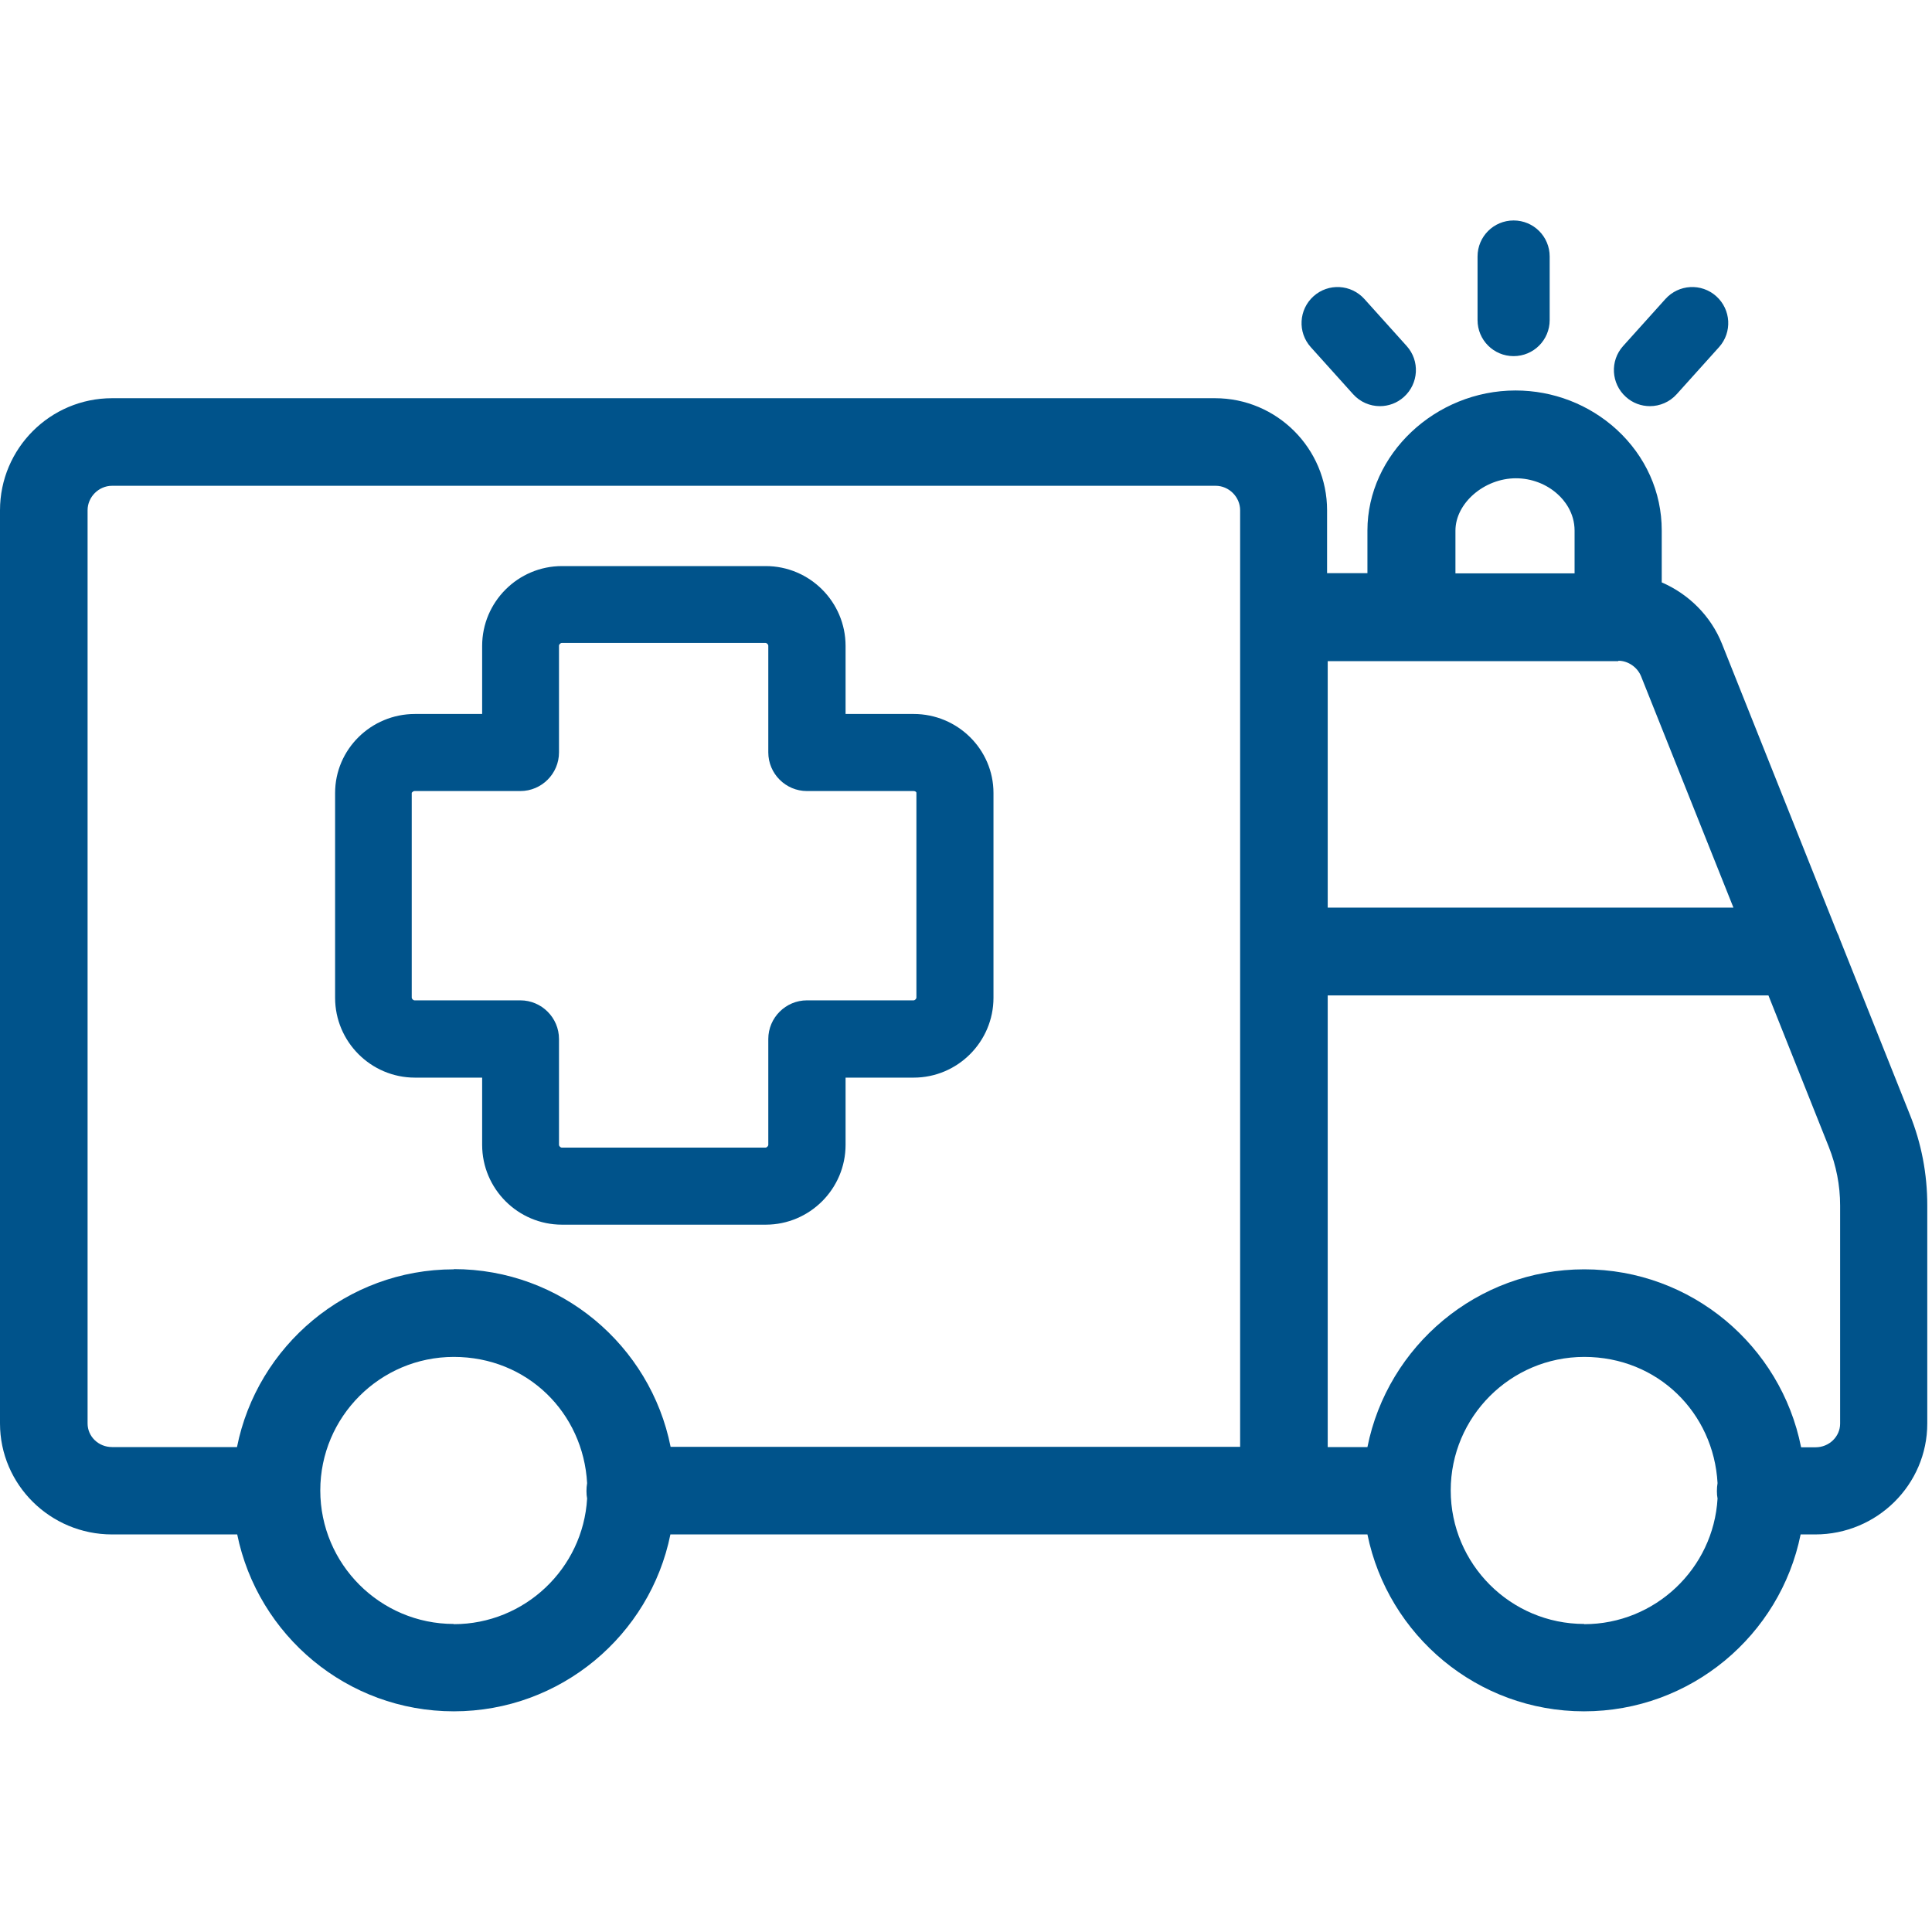 <?xml version="1.0" encoding="UTF-8"?>
<svg id="Layer_1" data-name="Layer 1" xmlns="http://www.w3.org/2000/svg" viewBox="0 0 90 90">
  <defs>
    <style>
      .cls-1 {
        fill: #00538b;
      }
    </style>
  </defs>
  <path class="cls-1" d="M89.78,56.15c0-1.46-.27-2.89-.82-4.25,0,0,0,0,0,0l-3.26-8.17c-.03-.1-.07-.2-.12-.29l-5.36-13.44s0,0,0,0c-.52-1.31-1.56-2.33-2.81-2.87v-2.42c0-1.79-.75-3.46-2.1-4.7-1.28-1.17-2.96-1.82-4.71-1.82-3.74,0-6.9,2.98-6.9,6.52v1.99h-1.88v-2.93h0c0-2.88-2.34-5.22-5.22-5.22H5.22c-2.88,0-5.22,2.34-5.22,5.22v42.54c0,2.85,2.34,5.17,5.22,5.17h5.83c.96,4.7,5.12,8.24,10.09,8.24s9.14-3.54,10.09-8.24h32.47c.96,4.7,5.12,8.24,10.09,8.24s9.14-3.54,10.09-8.24h.68c2.88,0,5.22-2.32,5.22-5.17v-10.16h0ZM83.9,67.41c-.94-4.72-5.11-8.28-10.1-8.28s-9.16,3.57-10.1,8.28h-1.85v-21.04h20.53l2.81,7.05s0,0,0,0c.35.88.53,1.8.53,2.74v10.16c0,.6-.51,1.1-1.14,1.1h-.67ZM21.14,59.13c-4.99,0-9.16,3.57-10.1,8.28h-5.82c-.63,0-1.14-.49-1.14-1.1V23.77c0-.62.52-1.14,1.14-1.14h51.41c.62,0,1.14.52,1.14,1.14v43.63h-26.53c-.94-4.72-5.11-8.28-10.1-8.28ZM70.62,22.28c.72,0,1.43.27,1.95.75.29.26.78.84.78,1.69v1.99h-5.55v-1.99c0-1.28,1.34-2.44,2.82-2.44ZM75.39,30.78c.45,0,.89.3,1.06.73h0s4.3,10.77,4.3,10.77h-18.9v-5.65s0,0,0,0,0,0,0,0v-5.83h13.54ZM21.14,75.65c-3.43,0-6.22-2.79-6.22-6.22s2.79-6.22,6.22-6.22,6.03,2.61,6.21,5.88c-.02.12-.03.24-.03.37s.01.24.03.35c-.19,3.26-2.91,5.85-6.21,5.85ZM73.8,75.65c-3.43,0-6.22-2.79-6.22-6.22s2.79-6.22,6.22-6.22,6.03,2.61,6.21,5.88c-.02.12-.03.24-.03.37s.01.24.03.35c-.19,3.26-2.91,5.85-6.21,5.85Z"/>
  <path class="cls-1" d="M70.51,16.59c.93,0,1.68-.75,1.68-1.68v-2.96c0-.93-.75-1.68-1.68-1.68s-1.68.75-1.68,1.68v2.96c0,.93.75,1.68,1.68,1.68Z"/>
  <path class="cls-1" d="M63.03,18.36c.33.37.79.56,1.25.56.4,0,.8-.14,1.12-.43.69-.62.75-1.68.13-2.37l-1.97-2.19c-.62-.69-1.68-.75-2.37-.13-.69.62-.75,1.68-.13,2.37l1.97,2.19Z"/>
  <path class="cls-1" d="M42.56,33.26h-3.17v-3.17h0c0-2.05-1.67-3.72-3.72-3.72h-9.49c-2.05,0-3.72,1.67-3.72,3.72v3.17h-3.13c-2.05,0-3.72,1.65-3.72,3.68v9.54c0,2.05,1.67,3.72,3.72,3.72h3.13v3.13c0,2.05,1.67,3.72,3.72,3.72h9.49c2.05,0,3.72-1.67,3.72-3.72v-3.13h3.17c2.05,0,3.72-1.67,3.72-3.72v-9.54h0c0-2.03-1.67-3.68-3.72-3.68ZM37.59,46.6c-.99,0-1.8.81-1.8,1.8v4.93c0,.06-.07.13-.13.13h-9.49c-.06,0-.13-.07-.13-.13v-4.93c0-.99-.81-1.8-1.8-1.8h-4.93c-.06,0-.13-.07-.13-.13v-9.54s.06-.08.13-.08h4.93c.99,0,1.8-.81,1.8-1.8v-4.97c0-.06.07-.13.13-.13h9.49c.06,0,.13.07.13.13v4.97c0,.99.81,1.8,1.8,1.8h4.97c.07,0,.13.04.13.08v9.54c0,.06-.07.13-.13.13h-4.97Z"/>
  <path class="cls-1" d="M75.74,18.49c.32.29.72.43,1.12.43.46,0,.92-.19,1.25-.56l1.97-2.19c.62-.69.56-1.75-.13-2.37-.69-.62-1.75-.56-2.37.13l-1.97,2.19c-.62.69-.56,1.75.13,2.37Z"/>
</svg>